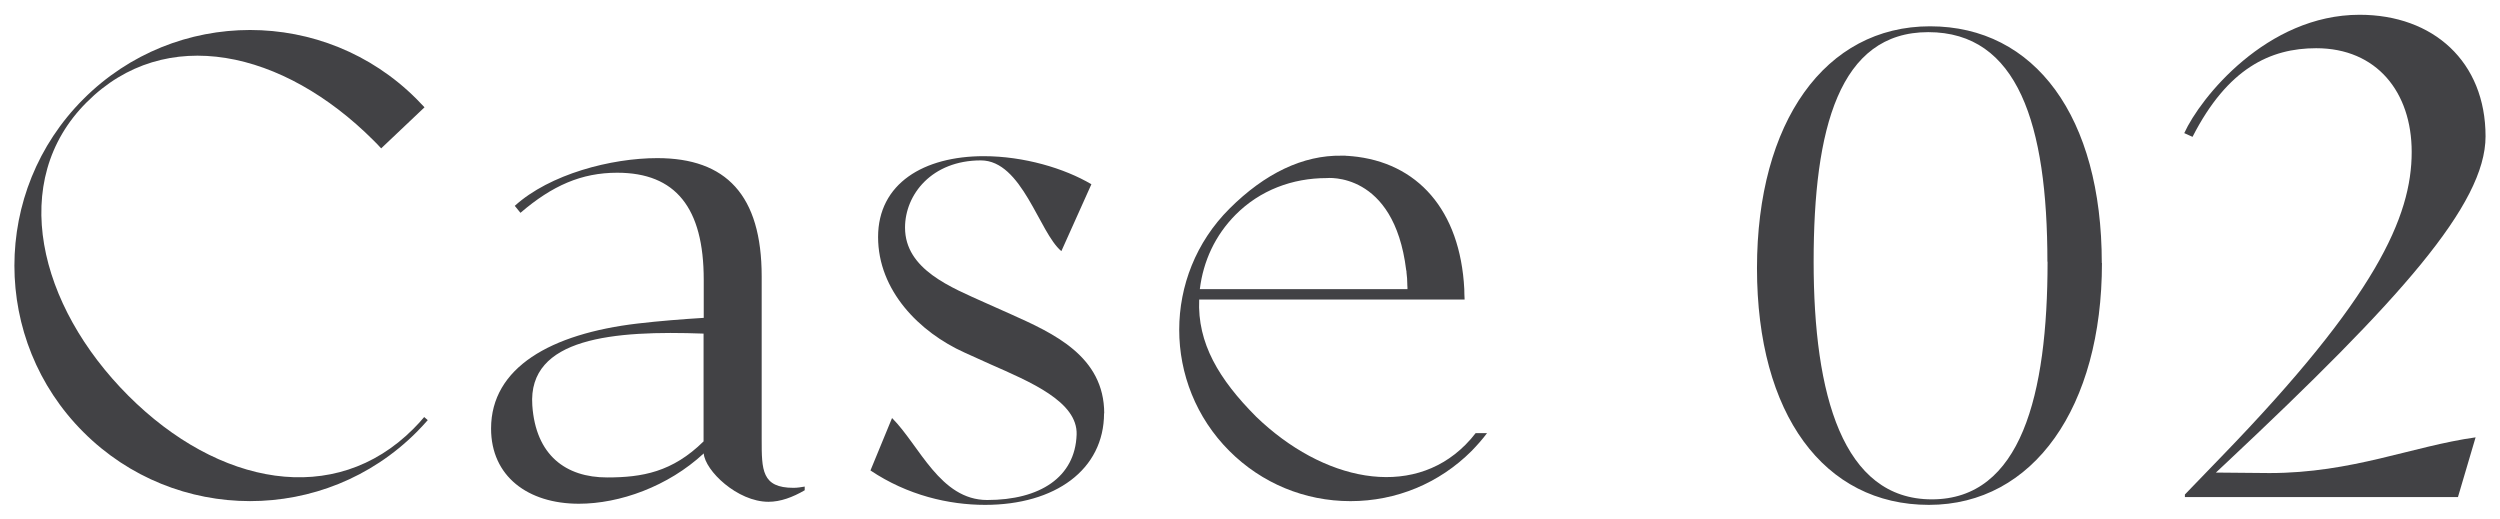 <?xml version="1.0" encoding="UTF-8"?>
<svg id="b" data-name="レイヤー 1" xmlns="http://www.w3.org/2000/svg" width="154" height="32" viewBox="0 0 154 32">
  <defs>
    <style>
      .c {
        fill: #424245;
      }
    </style>
  </defs>
  <path class="c" d="M26.35,25.88c-.22,.25-.45,.5-.69,.74-5.66,5.67-14.86,5.66-20.52,0C-.53,20.96-.53,11.77,5.14,6.1c5.67-5.67,14.86-5.67,20.52,0,.17,.17,.33,.34,.49,.51l-2.67,2.53c-.15-.17-.31-.33-.47-.49C17.45,3.09,10.18,1.45,5.34,6.3,.49,11.14,2.35,18.81,7.9,24.37c5.56,5.56,12.72,6.9,17.56,2.05,.24-.24,.46-.48,.67-.73l.22,.19Z"/>
  <path class="c" d="M49.57,29.97v.23c-.74,.43-1.49,.71-2.23,.71-1.92,0-3.91-1.92-3.99-2.98-2.2,2.04-5.18,3.1-7.69,3.1-3.14,0-5.41-1.69-5.41-4.63,0-3.76,3.68-5.84,9.02-6.47,1.37-.16,2.78-.27,4.08-.35v-2.35c0-4.43-1.73-6.59-5.33-6.59-2.2,0-4,.79-5.96,2.47l-.35-.43c2.16-1.96,5.95-2.94,8.78-2.94,4.23,0,6.43,2.27,6.43,7.29v10.04c0,1.88,0,2.98,1.96,2.98,.24,0,.47-.04,.71-.08Zm-6.23-9.42c-5.51-.2-10.84,.23-10.55,4.42,.21,3.07,2.06,4.44,4.61,4.44,2.16,0,4.02-.33,5.94-2.22v-6.64Z"/>
  <path class="c" d="M68.01,25.45c0,3.49-3.02,5.65-7.33,5.65-2.23,0-4.78-.59-7.06-2.12l1.33-3.23c1.69,1.69,2.96,5.05,5.86,5.05,3.25,0,5.42-1.4,5.51-4.03,.07-2.03-2.86-3.25-5.33-4.34l-1.57-.71c-2.78-1.25-5.33-3.82-5.33-7.12s2.82-4.98,6.51-4.98c2.47,0,4.98,.75,6.63,1.73l-1.85,4.12c-1.37-1.14-2.41-5.59-4.96-5.59-3.02,0-4.67,2.1-4.67,4.14,0,2.59,2.86,3.69,4.94,4.63l1.57,.7c2.63,1.18,5.76,2.59,5.76,6.12Z"/>
  <path class="c" d="M91.61,26.67c-.29,.39-.62,.76-.96,1.11-1.99,1.99-4.64,3.09-7.46,3.09s-5.47-1.1-7.46-3.09c-4.12-4.12-4.12-10.81,0-14.92,2.19-2.19,4.55-3.31,6.91-3.27h0c.06,0,.11,0,.16,0,.05,0,.1,0,.15,.01,.09,0,.19,.01,.28,.02,.01,0,.02,0,.03,0,4.05,.37,6.69,3.31,6.94,8.19,0,.21,.01,.42,.02,.64h-16.35c-.12,2.69,1.22,4.92,3.51,7.22,4.1,3.95,9.52,5.11,12.89,1.73,.23-.23,.44-.47,.63-.72h.71Zm-17.7-8.86h12.79c0-.08,0-.17-.01-.25,0-.02,0-.03,0-.05,0-.25-.02-.5-.05-.73,0-.05,0-.1-.02-.15-.75-6.11-4.9-5.66-4.9-5.66-2.1,0-4.1,.74-5.61,2.26-1.26,1.27-1.99,2.86-2.2,4.58Z"/>
  <path class="c" d="M129.48,16.2c0,8.86-4.2,14.9-10.66,14.9s-10.59-5.57-10.59-14.58,4.2-14.9,10.66-14.9,10.58,5.57,10.58,14.58Zm-3.36-.08c0-8.47-1.82-14.14-7.34-14.14-5.49,0-7.06,5.94-7.06,14.14s1.79,14.64,7.28,14.64,7.13-6.41,7.13-14.64Z"/>
  <path class="c" d="M152.5,26.93l-1.09,3.69h-16.82v-.16l2.27-2.35c9.49-9.8,11.7-14.75,11.7-18.75,0-3.69-2.16-6.39-5.88-6.39-2.82,0-5.46,1.23-7.62,5.46l-.51-.23c.98-2.16,5.07-7.29,10.8-7.29,4.55,0,7.76,2.9,7.76,7.49,0,4.2-5.28,10.08-15.98,20.12l-.63,.59,3.3,.03c5.1,0,8.78-1.65,12.7-2.2Z"/>
</svg>